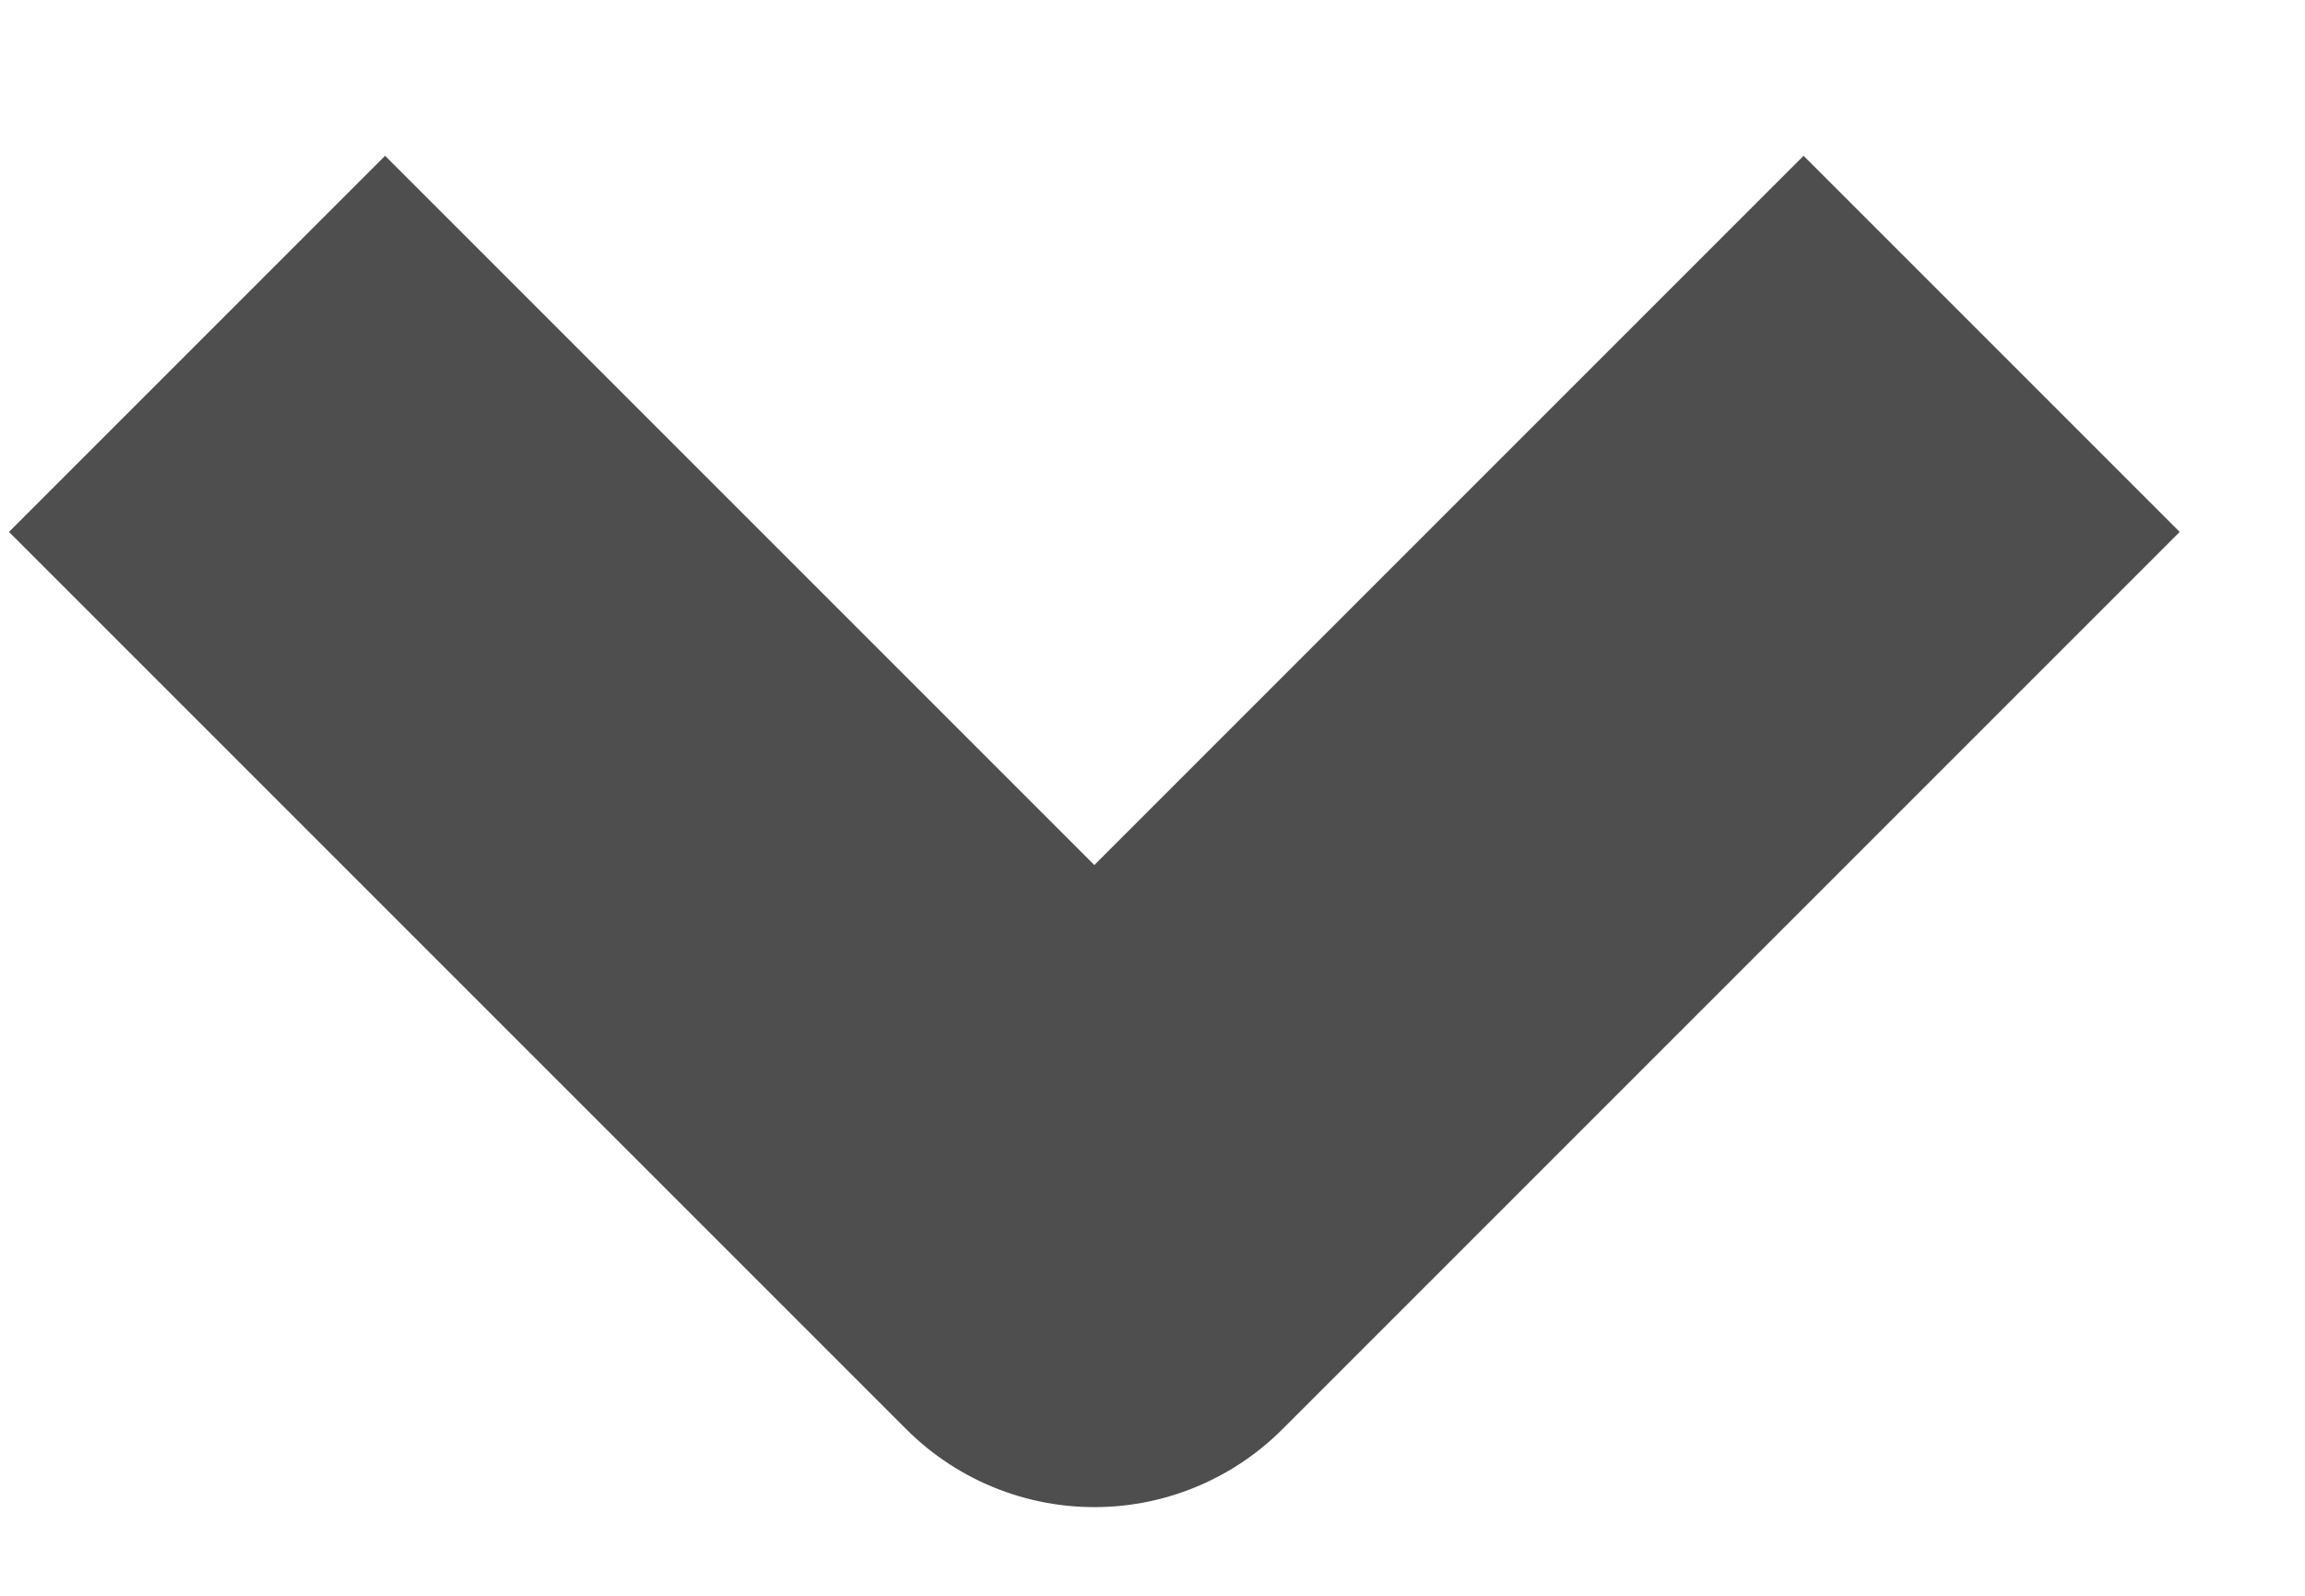 <svg width="13" height="9" viewBox="0 0 13 9" fill="none" xmlns="http://www.w3.org/2000/svg">
<path opacity="0.8" d="M2.172 3L6.172 7L10.172 3" stroke="#222222" stroke-width="3" stroke-linecap="square" stroke-linejoin="round"/>
</svg>
